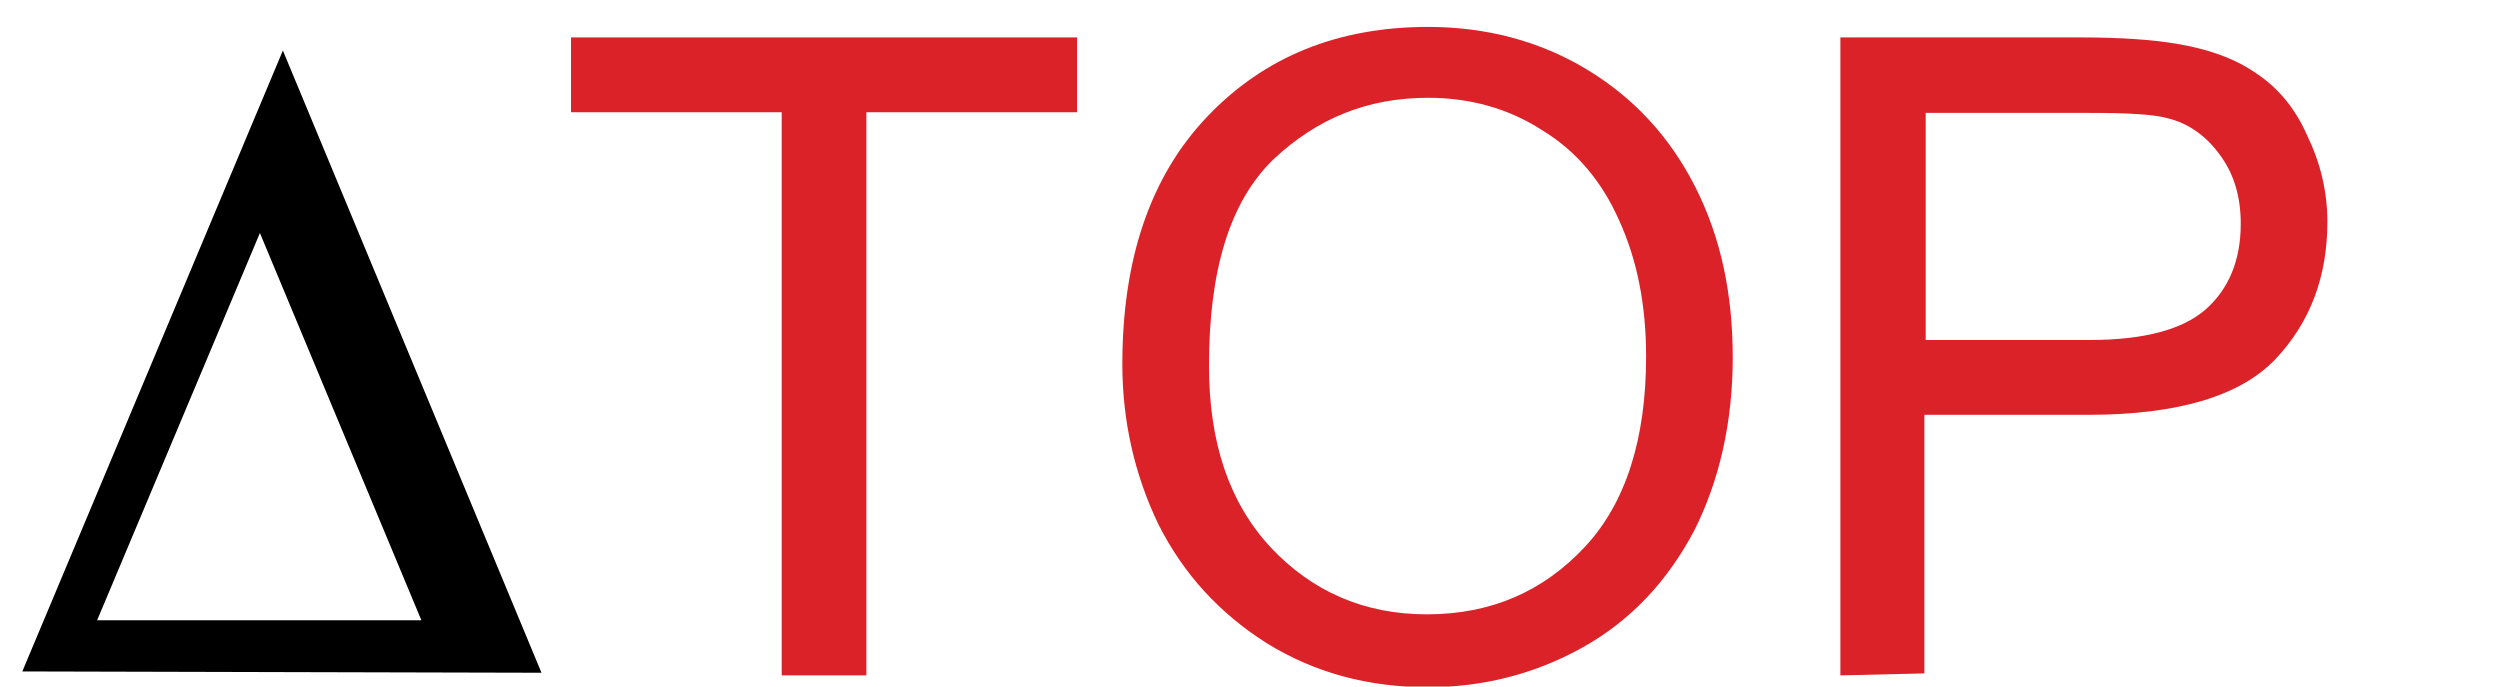<?xml version="1.0" encoding="utf-8"?>
<!-- Generator: Adobe Illustrator 24.0.1, SVG Export Plug-In . SVG Version: 6.00 Build 0)  -->
<svg version="1.1" id="Layer_1" xmlns="http://www.w3.org/2000/svg" xmlns:xlink="http://www.w3.org/1999/xlink" x="0px" y="0px"
	 viewBox="0 0 380.9 104.6" style="enable-background:new 0 0 380.9 104.6;" xml:space="preserve">
<style type="text/css">
	.st0{fill:none;}
	.st1{enable-background:new    ;}
	.st2{fill:#DA2228;}
</style>
<path d="M82.5,102.5L43.1,7.7L3.4,102.3L82.5,102.5z M64.2,94.5H14.8l24.8-59L64.2,94.5z"/>
<rect x="83.5" y="1.4" transform="matrix(1 -7.144326e-03 7.144326e-03 1 -0.391 1.51)" class="st0" width="255.2" height="108.2"/>
<g class="st1">
	<path class="st2" d="M119.1,102.9V17.1H87V5.7h77.1v11.4h-32.1v85.8H119.1z"/>
	<path class="st2" d="M171,55.5c0-16.1,4.3-28.7,13-37.8s19.9-13.6,33.6-13.6c8.9,0,17.1,2.2,24.2,6.5c7.1,4.3,12.6,10.2,16.5,17.9
		s5.7,16.3,5.7,26s-2,18.7-5.9,26.4c-4.1,7.7-9.6,13.6-16.9,17.7c-7.3,4.1-15.3,6.1-23.6,6.1c-9.2,0-17.3-2.2-24.6-6.7
		c-7.1-4.5-12.6-10.4-16.5-18.1C172.8,72.2,171,64,171,55.5z M184.2,55.7c0,11.8,3.1,20.9,9.4,27.7c6.3,6.7,14.2,10.2,23.8,10.2
		c9.8,0,17.7-3.5,24-10.2c6.3-6.7,9.4-16.5,9.4-29.1c0-7.9-1.4-14.8-4.1-20.7c-2.6-5.9-6.5-10.6-11.8-13.8c-5.1-3.3-11-4.9-17.3-4.9
		c-9.2,0-16.9,3.1-23.6,9.4C187.4,30.7,184.2,41.1,184.2,55.7z"/>
	<path class="st2" d="M280.4,102.9V5.7H317c6.5,0,11.4,0.4,14.8,1c4.7,0.8,8.7,2.2,12,4.5c3.3,2.2,5.9,5.3,7.7,9.4
		c2,4.1,3.1,8.5,3.1,13.2c0,8.3-2.6,15.3-7.9,20.9s-14.8,8.5-28.5,8.5h-25v39.4L280.4,102.9L280.4,102.9z M293.2,51.8h25.2
		c8.3,0,14.2-1.6,17.7-4.7c3.5-3.1,5.3-7.5,5.3-13c0-4.1-1-7.5-3.1-10.4c-2-2.8-4.7-4.9-8.1-5.7c-2.2-0.6-6.1-0.8-12-0.8h-24.8v34.6
		C293.4,51.8,293.2,51.8,293.2,51.8z"/>
</g>
</svg>
